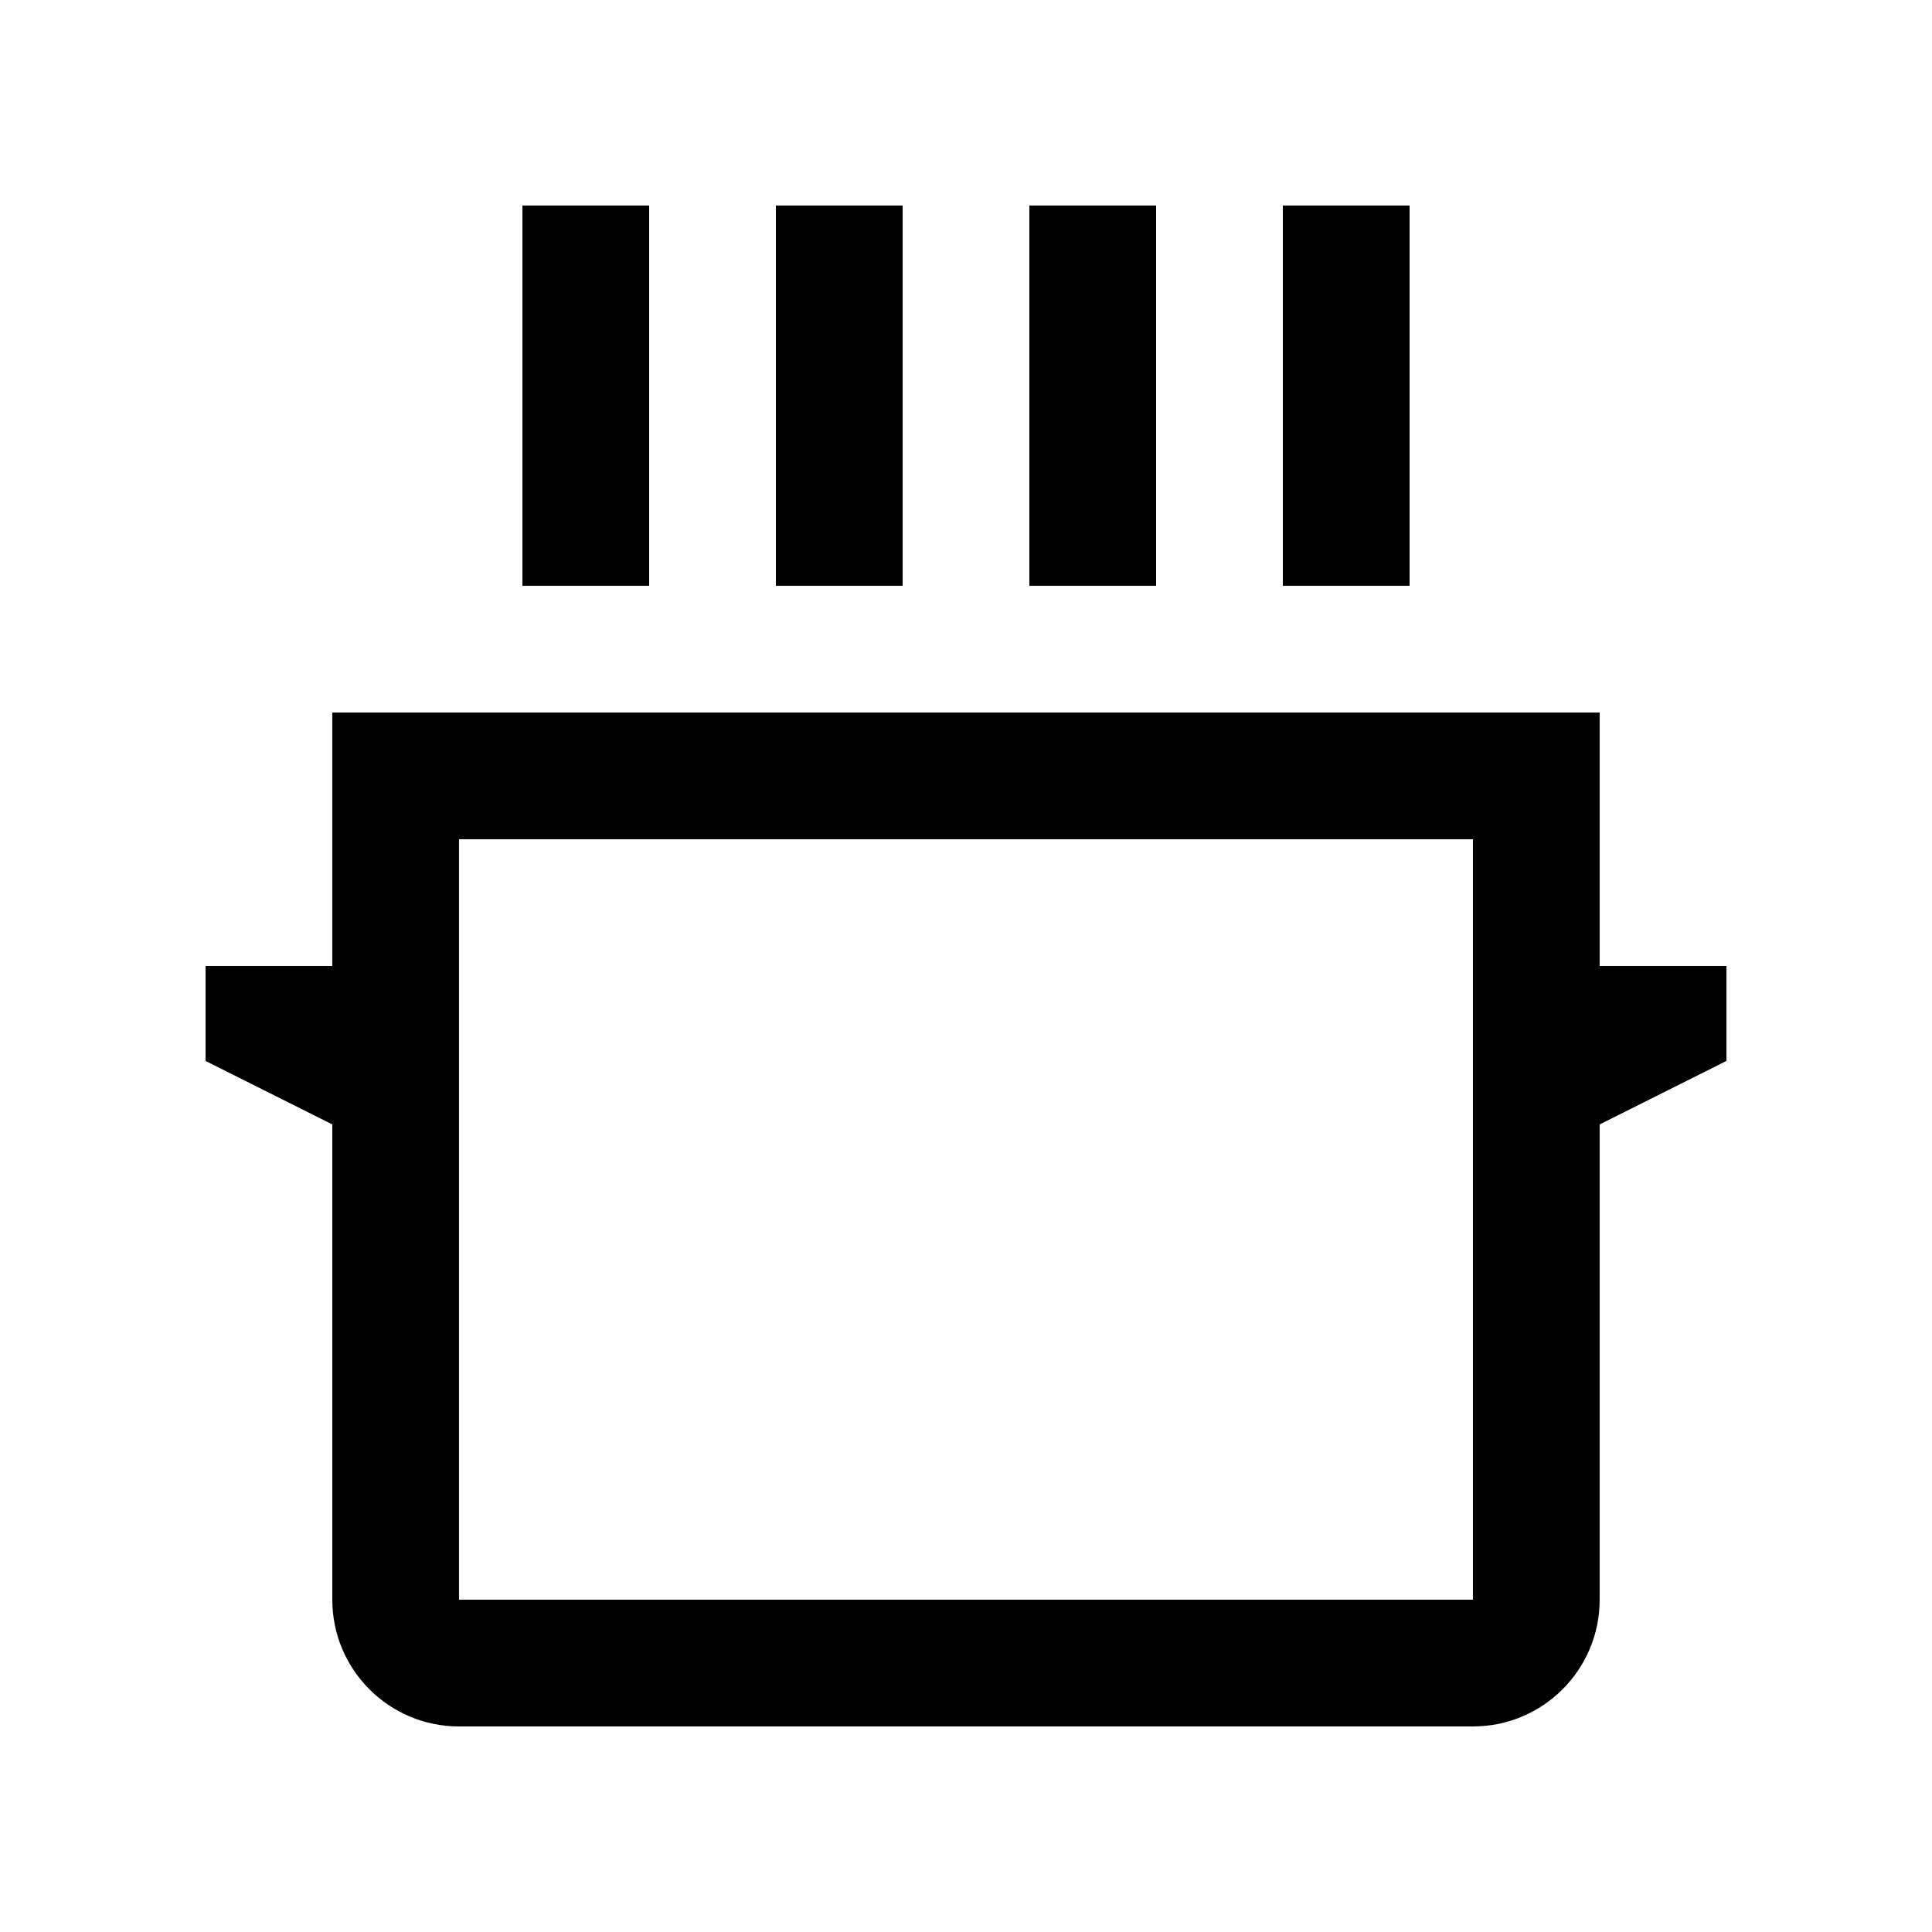 <?xml version="1.0" encoding="UTF-8"?>
<!-- Uploaded to: ICON Repo, www.svgrepo.com, Generator: ICON Repo Mixer Tools -->
<svg fill="#000000" width="800px" height="800px" version="1.1" viewBox="144 144 512 512" xmlns="http://www.w3.org/2000/svg">
 <g>
  <path d="m567.93 400v-67.172h-335.87v67.172h-33.586v25.156l33.59 16.828v125.95c0 18.535 15.02 33.59 33.582 33.59h268.7c18.531 0 33.582-15.02 33.582-33.59v-125.95l33.59-16.828v-25.156zm-33.586 167.93h-268.7v-201.52h268.7z"/>
  <path d="m282.45 198.47h33.582v100.77h-33.582z"/>
  <path d="m349.62 198.47h33.59v100.77h-33.59z"/>
  <path d="m416.79 198.47h33.59v100.77h-33.59z"/>
  <path d="m483.97 198.47h33.582v100.77h-33.582z"/>
 </g>
</svg>